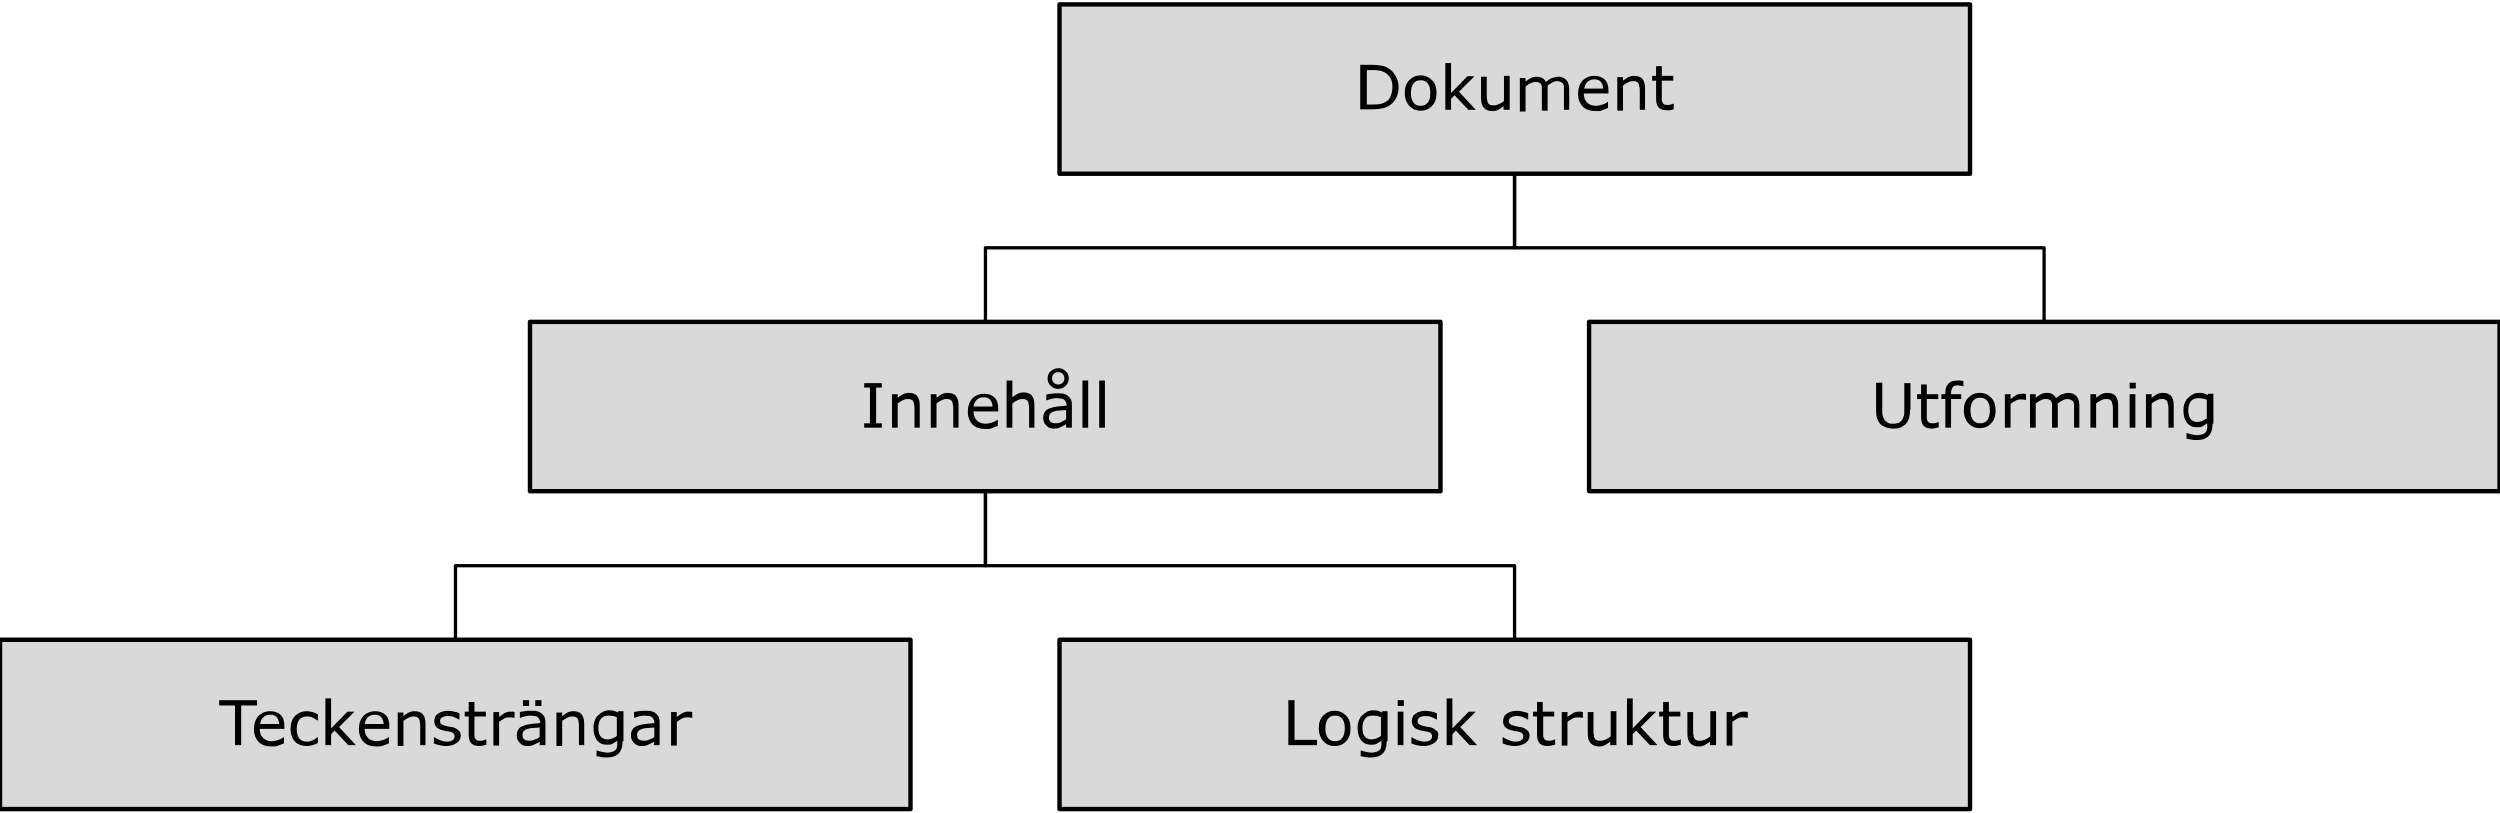 <?xml version="1.0" encoding="utf-8"?>
<!-- Generator: Adobe Illustrator 26.5.1, SVG Export Plug-In . SVG Version: 6.00 Build 0)  -->
<svg version="1.1" id="Layer_1" xmlns="http://www.w3.org/2000/svg" xmlns:xlink="http://www.w3.org/1999/xlink" x="0px" y="0px"
	 viewBox="0 0 567 184.5" style="enable-background:new 0 0 567 184.5;" xml:space="preserve">
<style type="text/css">
	.st0{fill-rule:evenodd;clip-rule:evenodd;fill:#FFFFFF;}
	.st1{fill:none;stroke:#000000;stroke-width:0.75;stroke-linejoin:round;stroke-miterlimit:10;}
	.st2{fill-rule:evenodd;clip-rule:evenodd;fill:#D9D9D9;}
	.st3{fill:none;stroke:#000000;stroke-linejoin:round;stroke-miterlimit:10;}
</style>
<g>
</g>
<rect class="st0" width="567" height="184.5"/>
<polyline class="st1" points="343.5,39.4 343.5,56.2 463.6,56.2 463.6,73 "/>
<polyline class="st1" points="223.5,111.5 223.5,128.3 343.5,128.3 343.5,145.1 "/>
<polyline class="st1" points="223.5,111.5 223.5,128.3 103.3,128.3 103.3,145.1 "/>
<polyline class="st1" points="343.5,39.4 343.5,56.2 223.5,56.2 223.5,73 "/>
<rect x="240.3" y="1" class="st2" width="206.5" height="38.4"/>
<rect x="240.3" y="1" class="st3" width="206.5" height="38.4"/>
<g>
	<path d="M317.2,19.8c0,0.9-0.2,1.8-0.6,2.5c-0.4,0.8-0.9,1.3-1.6,1.7c-0.5,0.3-1,0.5-1.6,0.6c-0.6,0.1-1.3,0.2-2.3,0.2h-2.6V14.7
		h2.5c1,0,1.8,0.1,2.4,0.2c0.6,0.1,1.1,0.3,1.5,0.6c0.7,0.4,1.2,1,1.6,1.7C317,18,317.2,18.8,317.2,19.8z M315.8,19.8
		c0-0.8-0.1-1.5-0.4-2c-0.3-0.5-0.7-1-1.2-1.3c-0.4-0.2-0.8-0.4-1.3-0.5c-0.5-0.1-1-0.1-1.6-0.1h-1.3v7.8h1.3c0.7,0,1.2,0,1.7-0.1
		s0.9-0.3,1.3-0.5c0.5-0.3,0.9-0.7,1.1-1.3C315.6,21.3,315.8,20.6,315.8,19.8z"/>
	<path d="M325.8,21.1c0,1.2-0.3,2.2-1,2.9c-0.6,0.7-1.5,1.1-2.6,1.1c-1.1,0-1.9-0.4-2.6-1.1c-0.6-0.7-1-1.7-1-2.9
		c0-1.2,0.3-2.2,1-2.9s1.5-1.1,2.6-1.1c1.1,0,1.9,0.4,2.6,1.1S325.8,19.8,325.8,21.1z M324.4,21.1c0-1-0.2-1.7-0.6-2.2
		c-0.4-0.5-0.9-0.7-1.6-0.7c-0.7,0-1.2,0.2-1.6,0.7c-0.4,0.5-0.6,1.2-0.6,2.2c0,1,0.2,1.7,0.6,2.2s0.9,0.7,1.6,0.7
		c0.7,0,1.2-0.2,1.6-0.7C324.2,22.8,324.4,22.1,324.4,21.1z"/>
</g>
<g>
	<path d="M334.7,24.9H333l-3.1-3.3l-0.8,0.8v2.5h-1.3V14.3h1.3v6.8l3.7-3.8h1.6l-3.5,3.5L334.7,24.9z"/>
</g>
<g>
	<path d="M342.3,24.9h-1.3v-0.8c-0.4,0.3-0.8,0.6-1.2,0.8c-0.4,0.2-0.8,0.3-1.3,0.3c-0.8,0-1.4-0.2-1.9-0.7s-0.7-1.2-0.7-2.2v-4.9
		h1.3v4.3c0,0.4,0,0.7,0.1,1c0,0.3,0.1,0.5,0.2,0.7c0.1,0.2,0.3,0.3,0.5,0.4c0.2,0.1,0.5,0.1,0.9,0.1c0.3,0,0.7-0.1,1.1-0.3
		s0.8-0.4,1.1-0.7v-5.7h1.3V24.9z"/>
	<path d="M356,24.9h-1.3v-4.3c0-0.3,0-0.6,0-0.9c0-0.3-0.1-0.5-0.2-0.7c-0.1-0.2-0.3-0.3-0.5-0.4c-0.2-0.1-0.5-0.2-0.8-0.2
		c-0.4,0-0.7,0.1-1.1,0.3c-0.4,0.2-0.7,0.4-1.1,0.7c0,0.1,0,0.2,0,0.4c0,0.1,0,0.3,0,0.4v4.9h-1.3v-4.3c0-0.3,0-0.7,0-1
		c0-0.3-0.1-0.5-0.2-0.7c-0.1-0.2-0.3-0.3-0.5-0.4s-0.5-0.1-0.8-0.1c-0.4,0-0.7,0.1-1.1,0.3s-0.7,0.4-1.1,0.7v5.7h-1.3v-7.6h1.3v0.8
		c0.4-0.3,0.8-0.6,1.2-0.8s0.8-0.3,1.3-0.3c0.5,0,1,0.1,1.3,0.3c0.4,0.2,0.6,0.5,0.8,0.9c0.5-0.4,1-0.8,1.4-0.9s0.9-0.3,1.4-0.3
		c0.8,0,1.5,0.3,1.9,0.8s0.6,1.2,0.6,2.1V24.9z"/>
	<path d="M364.8,21.2h-5.6c0,0.5,0.1,0.9,0.2,1.2c0.1,0.3,0.3,0.6,0.6,0.9c0.2,0.2,0.5,0.4,0.8,0.5c0.3,0.1,0.7,0.2,1.1,0.2
		c0.5,0,1-0.1,1.6-0.3s0.9-0.4,1.1-0.6h0.1v1.4c-0.4,0.2-0.9,0.3-1.3,0.5s-0.9,0.2-1.4,0.2c-1.3,0-2.3-0.3-3-1
		c-0.7-0.7-1.1-1.7-1.1-2.9c0-1.2,0.3-2.2,1-3c0.7-0.7,1.6-1.1,2.7-1.1c1,0,1.8,0.3,2.4,0.9c0.6,0.6,0.8,1.5,0.8,2.6V21.2z
		 M363.6,20.2c0-0.7-0.2-1.2-0.5-1.6c-0.3-0.4-0.8-0.6-1.5-0.6c-0.7,0-1.2,0.2-1.6,0.6c-0.4,0.4-0.6,0.9-0.7,1.5H363.6z"/>
	<path d="M373.2,24.9h-1.3v-4.3c0-0.4,0-0.7-0.1-1s-0.1-0.5-0.2-0.7c-0.1-0.2-0.3-0.3-0.5-0.4s-0.5-0.1-0.8-0.1
		c-0.4,0-0.7,0.1-1.1,0.3c-0.4,0.2-0.7,0.4-1.1,0.7v5.7h-1.3v-7.6h1.3v0.8c0.4-0.3,0.8-0.6,1.2-0.8s0.9-0.3,1.3-0.3
		c0.8,0,1.5,0.2,1.9,0.7c0.4,0.5,0.6,1.2,0.6,2.1V24.9z"/>
	<path d="M379.6,24.8c-0.2,0.1-0.5,0.1-0.8,0.2S378.3,25,378,25c-0.8,0-1.4-0.2-1.8-0.6c-0.4-0.4-0.6-1.1-0.6-2v-4.1h-0.9v-1.1h0.9
		v-2.2h1.3v2.2h2.6v1.1h-2.6v3.5c0,0.4,0,0.7,0,0.9c0,0.2,0.1,0.4,0.2,0.6c0.1,0.2,0.2,0.3,0.4,0.4c0.2,0.1,0.4,0.1,0.8,0.1
		c0.2,0,0.4,0,0.7-0.1s0.4-0.1,0.5-0.2h0.1V24.8z"/>
</g>
<rect x="120.2" y="73" class="st2" width="206.5" height="38.4"/>
<rect x="120.2" y="73" class="st3" width="206.5" height="38.4"/>
<g>
	<path d="M200,97h-4v-1h1.3v-8.1H196v-1h4v1h-1.3v8.1h1.3V97z"/>
	<path d="M208.7,97h-1.3v-4.3c0-0.4,0-0.7-0.1-1c0-0.3-0.1-0.5-0.2-0.7c-0.1-0.2-0.3-0.3-0.5-0.4c-0.2-0.1-0.5-0.1-0.8-0.1
		c-0.4,0-0.7,0.1-1.1,0.3s-0.7,0.4-1.1,0.7V97h-1.3v-7.6h1.3v0.8c0.4-0.3,0.8-0.6,1.2-0.8s0.9-0.3,1.3-0.3c0.8,0,1.5,0.2,1.9,0.7
		c0.4,0.5,0.6,1.2,0.6,2.1V97z"/>
	<path d="M217.5,97h-1.3v-4.3c0-0.4,0-0.7-0.1-1c0-0.3-0.1-0.5-0.2-0.7c-0.1-0.2-0.3-0.3-0.5-0.4c-0.2-0.1-0.5-0.1-0.8-0.1
		c-0.4,0-0.7,0.1-1.1,0.3s-0.7,0.4-1.1,0.7V97h-1.3v-7.6h1.3v0.8c0.4-0.3,0.8-0.6,1.2-0.8s0.9-0.3,1.3-0.3c0.8,0,1.5,0.2,1.9,0.7
		c0.4,0.5,0.6,1.2,0.6,2.1V97z"/>
	<path d="M226.4,93.3h-5.6c0,0.5,0.1,0.9,0.2,1.2s0.3,0.6,0.6,0.9c0.2,0.2,0.5,0.4,0.8,0.5c0.3,0.1,0.7,0.2,1.1,0.2
		c0.5,0,1-0.1,1.6-0.3c0.5-0.2,0.9-0.4,1.1-0.6h0.1v1.4c-0.4,0.2-0.9,0.3-1.3,0.5s-0.9,0.2-1.4,0.2c-1.3,0-2.3-0.3-3-1
		c-0.7-0.7-1.1-1.7-1.1-2.9c0-1.2,0.3-2.2,1-3c0.7-0.7,1.6-1.1,2.7-1.1c1,0,1.8,0.3,2.4,0.9c0.6,0.6,0.8,1.5,0.8,2.6V93.3z
		 M225.1,92.3c0-0.7-0.2-1.2-0.5-1.6s-0.8-0.6-1.5-0.6c-0.7,0-1.2,0.2-1.6,0.6c-0.4,0.4-0.6,0.9-0.7,1.5H225.1z"/>
	<path d="M234.7,97h-1.3v-4.3c0-0.4,0-0.7-0.1-1c0-0.3-0.1-0.5-0.2-0.7c-0.1-0.2-0.3-0.3-0.5-0.4c-0.2-0.1-0.5-0.1-0.8-0.1
		c-0.4,0-0.7,0.1-1.1,0.3s-0.7,0.4-1.1,0.7V97h-1.3V86.3h1.3v3.8c0.4-0.3,0.8-0.6,1.2-0.8s0.9-0.3,1.3-0.3c0.8,0,1.5,0.2,1.9,0.7
		c0.4,0.5,0.6,1.2,0.6,2.1V97z"/>
	<path d="M243.1,97h-1.3v-0.8c-0.1,0.1-0.3,0.2-0.5,0.3c-0.2,0.1-0.4,0.2-0.6,0.3c-0.2,0.1-0.5,0.2-0.7,0.3c-0.3,0.1-0.6,0.1-1,0.1
		c-0.7,0-1.3-0.2-1.7-0.7c-0.5-0.5-0.7-1-0.7-1.7c0-0.6,0.1-1,0.4-1.4c0.2-0.4,0.6-0.6,1.1-0.8c0.5-0.2,1-0.3,1.7-0.4
		s1.3-0.1,2.1-0.2v-0.2c0-0.3-0.1-0.5-0.2-0.7c-0.1-0.2-0.2-0.3-0.4-0.5c-0.2-0.1-0.4-0.2-0.7-0.2c-0.3,0-0.5-0.1-0.8-0.1
		c-0.3,0-0.7,0-1.1,0.1s-0.8,0.2-1.3,0.4h-0.1v-1.3c0.2-0.1,0.6-0.1,1.1-0.2c0.5-0.1,0.9-0.1,1.4-0.1c0.5,0,1,0,1.4,0.1
		c0.4,0.1,0.7,0.2,1,0.5c0.3,0.2,0.5,0.5,0.7,0.8c0.1,0.3,0.2,0.7,0.2,1.2V97z M242.4,85.8c0,0.7-0.2,1.2-0.7,1.7
		c-0.5,0.5-1,0.7-1.7,0.7c-0.7,0-1.2-0.2-1.7-0.7s-0.7-1-0.7-1.7c0-0.7,0.2-1.2,0.7-1.6c0.5-0.4,1-0.7,1.7-0.7
		c0.7,0,1.2,0.2,1.7,0.7C242.2,84.6,242.4,85.2,242.4,85.8z M241.8,95.1V93c-0.4,0-0.9,0.1-1.4,0.1c-0.5,0-1,0.1-1.3,0.2
		c-0.4,0.1-0.7,0.3-0.9,0.5c-0.2,0.2-0.3,0.5-0.3,0.9c0,0.4,0.1,0.8,0.4,1c0.3,0.2,0.7,0.3,1.2,0.3c0.5,0,0.9-0.1,1.2-0.3
		C241.1,95.5,241.5,95.3,241.8,95.1z M241.4,85.8c0-0.4-0.1-0.7-0.4-1c-0.3-0.3-0.6-0.4-1-0.4s-0.7,0.1-1,0.4s-0.4,0.6-0.4,1
		c0,0.4,0.1,0.7,0.4,1s0.6,0.4,1,0.4c0.4,0,0.7-0.1,1-0.4S241.4,86.2,241.4,85.8z"/>
	<path d="M246.8,97h-1.3V86.3h1.3V97z"/>
	<path d="M250.6,97h-1.3V86.3h1.3V97z"/>
</g>
<rect y="145.1" class="st2" width="206.5" height="38.4"/>
<rect y="145.1" class="st3" width="206.5" height="38.4"/>
<g>
	<path d="M58.3,160h-3.6v9h-1.4v-9h-3.6v-1.2h8.6V160z"/>
	<path d="M64.5,165.3h-5.6c0,0.5,0.1,0.9,0.2,1.2s0.3,0.6,0.6,0.9c0.2,0.2,0.5,0.4,0.8,0.5c0.3,0.1,0.7,0.2,1.1,0.2
		c0.5,0,1-0.1,1.6-0.3c0.5-0.2,0.9-0.4,1.1-0.6h0.1v1.4c-0.4,0.2-0.9,0.3-1.3,0.5s-0.9,0.2-1.4,0.2c-1.3,0-2.3-0.3-3-1
		c-0.7-0.7-1.1-1.7-1.1-2.9c0-1.2,0.3-2.2,1-3c0.7-0.7,1.6-1.1,2.7-1.1c1,0,1.8,0.3,2.4,0.9c0.6,0.6,0.8,1.5,0.8,2.6V165.3z
		 M63.3,164.3c0-0.7-0.2-1.2-0.5-1.6s-0.8-0.6-1.5-0.6c-0.7,0-1.2,0.2-1.6,0.6c-0.4,0.4-0.6,0.9-0.7,1.5H63.3z"/>
	<path d="M72.1,168.5c-0.4,0.2-0.8,0.4-1.2,0.5c-0.4,0.1-0.8,0.2-1.2,0.2c-0.6,0-1.1-0.1-1.5-0.2c-0.5-0.2-0.9-0.4-1.2-0.7
		c-0.3-0.3-0.6-0.7-0.8-1.2s-0.3-1.1-0.3-1.8c0-1.2,0.3-2.2,1-2.9c0.7-0.7,1.6-1.1,2.7-1.1c0.4,0,0.9,0.1,1.3,0.2
		c0.4,0.1,0.8,0.3,1.2,0.5v1.4H72c-0.4-0.3-0.8-0.5-1.2-0.7c-0.4-0.2-0.8-0.2-1.2-0.2c-0.7,0-1.3,0.2-1.7,0.7
		c-0.4,0.5-0.6,1.2-0.6,2.2c0,0.9,0.2,1.6,0.6,2.1c0.4,0.5,1,0.7,1.7,0.7c0.3,0,0.5,0,0.8-0.1s0.5-0.2,0.7-0.3
		c0.2-0.1,0.4-0.2,0.5-0.3c0.2-0.1,0.3-0.2,0.4-0.3h0.1V168.5z"/>
	<path d="M80.7,169H79l-3.1-3.3l-0.8,0.8v2.5h-1.3v-10.6h1.3v6.8l3.7-3.8h1.6l-3.5,3.5L80.7,169z"/>
	<path d="M88.3,165.3h-5.6c0,0.5,0.1,0.9,0.2,1.2s0.3,0.6,0.6,0.9c0.2,0.2,0.5,0.4,0.8,0.5c0.3,0.1,0.7,0.2,1.1,0.2
		c0.5,0,1-0.1,1.6-0.3c0.5-0.2,0.9-0.4,1.1-0.6h0.1v1.4c-0.4,0.2-0.9,0.3-1.3,0.5s-0.9,0.2-1.4,0.2c-1.3,0-2.3-0.3-3-1
		c-0.7-0.7-1.1-1.7-1.1-2.9c0-1.2,0.3-2.2,1-3c0.7-0.7,1.6-1.1,2.7-1.1c1,0,1.8,0.3,2.4,0.9c0.6,0.6,0.8,1.5,0.8,2.6V165.3z
		 M87,164.3c0-0.7-0.2-1.2-0.5-1.6s-0.8-0.6-1.5-0.6c-0.7,0-1.2,0.2-1.6,0.6c-0.4,0.4-0.6,0.9-0.7,1.5H87z"/>
	<path d="M96.6,169h-1.3v-4.3c0-0.4,0-0.7-0.1-1c0-0.3-0.1-0.5-0.2-0.7c-0.1-0.2-0.3-0.3-0.5-0.4c-0.2-0.1-0.5-0.1-0.8-0.1
		c-0.4,0-0.7,0.1-1.1,0.3s-0.7,0.4-1.1,0.7v5.7h-1.3v-7.6h1.3v0.8c0.4-0.3,0.8-0.6,1.2-0.8s0.9-0.3,1.3-0.3c0.8,0,1.5,0.2,1.9,0.7
		c0.4,0.5,0.6,1.2,0.6,2.1V169z"/>
	<path d="M104.5,166.8c0,0.7-0.3,1.3-0.9,1.7c-0.6,0.4-1.4,0.7-2.4,0.7c-0.6,0-1.1-0.1-1.6-0.2c-0.5-0.1-0.9-0.3-1.2-0.4v-1.4h0.1
		c0.4,0.3,0.9,0.5,1.4,0.7c0.5,0.2,1,0.3,1.4,0.3c0.6,0,1-0.1,1.3-0.3c0.3-0.2,0.5-0.5,0.5-0.9c0-0.3-0.1-0.5-0.3-0.7
		s-0.5-0.3-1-0.4c-0.2,0-0.4-0.1-0.7-0.1c-0.3-0.1-0.6-0.1-0.8-0.2c-0.7-0.2-1.1-0.4-1.4-0.8c-0.3-0.3-0.4-0.8-0.4-1.3
		c0-0.3,0.1-0.6,0.2-0.9c0.1-0.3,0.3-0.5,0.6-0.7c0.3-0.2,0.6-0.4,1-0.5c0.4-0.1,0.8-0.2,1.3-0.2c0.5,0,0.9,0.1,1.4,0.2
		c0.5,0.1,0.9,0.2,1.2,0.4v1.4h-0.1c-0.3-0.2-0.7-0.4-1.2-0.6s-0.9-0.2-1.4-0.2c-0.5,0-0.9,0.1-1.2,0.3c-0.3,0.2-0.5,0.4-0.5,0.8
		c0,0.3,0.1,0.6,0.3,0.7c0.2,0.2,0.5,0.3,0.9,0.4c0.2,0.1,0.5,0.1,0.8,0.2s0.5,0.1,0.7,0.1c0.6,0.1,1.1,0.4,1.4,0.7
		C104.3,165.8,104.5,166.3,104.5,166.8z"/>
	<path d="M110.3,168.9c-0.2,0.1-0.5,0.1-0.8,0.2c-0.3,0-0.5,0.1-0.8,0.1c-0.8,0-1.4-0.2-1.8-0.6c-0.4-0.4-0.6-1.1-0.6-2v-4.1h-0.9
		v-1.1h0.9v-2.2h1.3v2.2h2.6v1.1h-2.6v3.5c0,0.4,0,0.7,0,0.9c0,0.2,0.1,0.4,0.2,0.6c0.1,0.2,0.2,0.3,0.4,0.4
		c0.2,0.1,0.4,0.1,0.8,0.1c0.2,0,0.4,0,0.7-0.1s0.4-0.1,0.5-0.2h0.1V168.9z"/>
	<path d="M116.6,162.8L116.6,162.8c-0.3,0-0.4-0.1-0.6-0.1c-0.2,0-0.4,0-0.6,0c-0.4,0-0.8,0.1-1.1,0.3s-0.7,0.4-1.1,0.7v5.4h-1.3
		v-7.6h1.3v1.1c0.5-0.4,1-0.7,1.3-0.9c0.4-0.2,0.8-0.3,1.2-0.3c0.2,0,0.4,0,0.5,0c0.1,0,0.2,0,0.5,0.1V162.8z"/>
	<path d="M123.7,169h-1.3v-0.8c-0.1,0.1-0.3,0.2-0.5,0.3c-0.2,0.1-0.4,0.2-0.6,0.3c-0.2,0.1-0.5,0.2-0.7,0.3c-0.3,0.1-0.6,0.1-1,0.1
		c-0.7,0-1.3-0.2-1.7-0.7c-0.5-0.5-0.7-1-0.7-1.7c0-0.6,0.1-1,0.4-1.4c0.2-0.4,0.6-0.6,1.1-0.8c0.5-0.2,1-0.3,1.7-0.4
		s1.3-0.1,2.1-0.2v-0.2c0-0.3-0.1-0.5-0.2-0.7c-0.1-0.2-0.2-0.3-0.4-0.5c-0.2-0.1-0.4-0.2-0.7-0.2c-0.3,0-0.5-0.1-0.8-0.1
		c-0.3,0-0.7,0-1.1,0.1s-0.8,0.2-1.3,0.4h-0.1v-1.3c0.2-0.1,0.6-0.1,1.1-0.2c0.5-0.1,0.9-0.1,1.4-0.1c0.5,0,1,0,1.4,0.1
		c0.4,0.1,0.7,0.2,1,0.5c0.3,0.2,0.5,0.5,0.7,0.8c0.1,0.3,0.2,0.7,0.2,1.2V169z M122.4,167.1V165c-0.4,0-0.9,0.1-1.4,0.1
		c-0.5,0-1,0.1-1.3,0.2c-0.4,0.1-0.7,0.3-0.9,0.5c-0.2,0.2-0.3,0.5-0.3,0.9c0,0.4,0.1,0.8,0.4,1c0.3,0.2,0.7,0.3,1.2,0.3
		c0.5,0,0.9-0.1,1.2-0.3C121.8,167.6,122.1,167.4,122.4,167.1z M120,160.1h-1.4v-1.3h1.4V160.1z M122.8,160.1h-1.4v-1.3h1.4V160.1z"
		/>
	<path d="M132.6,169h-1.3v-4.3c0-0.4,0-0.7-0.1-1c0-0.3-0.1-0.5-0.2-0.7c-0.1-0.2-0.3-0.3-0.5-0.4c-0.2-0.1-0.5-0.1-0.8-0.1
		c-0.4,0-0.7,0.1-1.1,0.3s-0.7,0.4-1.1,0.7v5.7h-1.3v-7.6h1.3v0.8c0.4-0.3,0.8-0.6,1.2-0.8s0.9-0.3,1.3-0.3c0.8,0,1.5,0.2,1.9,0.7
		c0.4,0.5,0.6,1.2,0.6,2.1V169z"/>
	<path d="M141.2,168.1c0,1.3-0.3,2.2-0.9,2.8c-0.6,0.6-1.5,0.9-2.7,0.9c-0.4,0-0.8,0-1.2-0.1c-0.4-0.1-0.8-0.1-1.1-0.2v-1.3h0.1
		c0.2,0.1,0.5,0.2,1,0.3s0.9,0.2,1.4,0.2c0.4,0,0.8-0.1,1.1-0.2c0.3-0.1,0.5-0.2,0.7-0.4c0.2-0.2,0.3-0.4,0.3-0.6
		c0.1-0.3,0.1-0.5,0.1-0.8V168c-0.4,0.3-0.8,0.5-1.1,0.7s-0.8,0.2-1.3,0.2c-0.9,0-1.6-0.3-2.2-1c-0.5-0.7-0.8-1.6-0.8-2.8
		c0-0.7,0.1-1.2,0.3-1.7c0.2-0.5,0.4-0.9,0.8-1.2c0.3-0.3,0.7-0.6,1.1-0.8c0.4-0.2,0.8-0.3,1.3-0.3c0.4,0,0.8,0,1.1,0.1
		c0.3,0.1,0.6,0.2,0.9,0.4l0.1-0.3h1.2V168.1z M139.9,166.9v-4.2c-0.3-0.2-0.7-0.3-1-0.3c-0.3-0.1-0.6-0.1-0.9-0.1
		c-0.7,0-1.3,0.2-1.7,0.7c-0.4,0.5-0.6,1.2-0.6,2.1c0,0.9,0.2,1.5,0.5,1.9s0.8,0.7,1.5,0.7c0.4,0,0.7-0.1,1.1-0.2
		C139.3,167.3,139.6,167.2,139.9,166.9z"/>
	<path d="M149.6,169h-1.3v-0.8c-0.1,0.1-0.3,0.2-0.5,0.3c-0.2,0.1-0.4,0.2-0.6,0.3c-0.2,0.1-0.5,0.2-0.7,0.3c-0.3,0.1-0.6,0.1-1,0.1
		c-0.7,0-1.3-0.2-1.7-0.7c-0.5-0.5-0.7-1-0.7-1.7c0-0.6,0.1-1,0.4-1.4c0.2-0.4,0.6-0.6,1.1-0.8c0.5-0.2,1-0.3,1.7-0.4
		s1.3-0.1,2.1-0.2v-0.2c0-0.3-0.1-0.5-0.2-0.7c-0.1-0.2-0.2-0.3-0.4-0.5c-0.2-0.1-0.4-0.2-0.7-0.2c-0.3,0-0.5-0.1-0.8-0.1
		c-0.3,0-0.7,0-1.1,0.1s-0.8,0.2-1.3,0.4h-0.1v-1.3c0.2-0.1,0.6-0.1,1.1-0.2c0.5-0.1,0.9-0.1,1.4-0.1c0.5,0,1,0,1.4,0.1
		c0.4,0.1,0.7,0.2,1,0.5c0.3,0.2,0.5,0.5,0.7,0.8c0.1,0.3,0.2,0.7,0.2,1.2V169z M148.4,167.1V165c-0.4,0-0.9,0.1-1.4,0.1
		c-0.5,0-1,0.1-1.3,0.2c-0.4,0.1-0.7,0.3-0.9,0.5c-0.2,0.2-0.3,0.5-0.3,0.9c0,0.4,0.1,0.8,0.4,1c0.3,0.2,0.7,0.3,1.2,0.3
		c0.5,0,0.9-0.1,1.2-0.3C147.7,167.6,148.1,167.4,148.4,167.1z"/>
	<path d="M156.9,162.8L156.9,162.8c-0.3,0-0.4-0.1-0.6-0.1c-0.2,0-0.4,0-0.6,0c-0.4,0-0.8,0.1-1.1,0.3s-0.7,0.4-1.1,0.7v5.4h-1.3
		v-7.6h1.3v1.1c0.5-0.4,1-0.7,1.3-0.9c0.4-0.2,0.8-0.3,1.2-0.3c0.2,0,0.4,0,0.5,0c0.1,0,0.2,0,0.5,0.1V162.8z"/>
</g>
<rect x="240.3" y="145.1" class="st2" width="206.5" height="38.4"/>
<rect x="240.3" y="145.1" class="st3" width="206.5" height="38.4"/>
<g>
	<path d="M298.6,169h-6.4v-10.2h1.4v9h5.1V169z"/>
	<path d="M306.3,165.2c0,1.2-0.3,2.2-1,2.9c-0.6,0.7-1.5,1.1-2.6,1.1c-1.1,0-1.9-0.4-2.6-1.1c-0.6-0.7-1-1.7-1-2.9
		c0-1.2,0.3-2.2,1-2.9s1.5-1.1,2.6-1.1c1.1,0,1.9,0.4,2.6,1.1S306.3,164,306.3,165.2z M305,165.2c0-1-0.2-1.7-0.6-2.2
		c-0.4-0.5-0.9-0.7-1.6-0.7c-0.7,0-1.2,0.2-1.6,0.7c-0.4,0.5-0.6,1.2-0.6,2.2c0,1,0.2,1.7,0.6,2.2s0.9,0.7,1.6,0.7
		c0.7,0,1.2-0.2,1.6-0.7C304.8,166.9,305,166.2,305,165.2z"/>
	<path d="M314.5,168.1c0,1.3-0.3,2.2-0.9,2.8c-0.6,0.6-1.5,0.9-2.7,0.9c-0.4,0-0.8,0-1.2-0.1c-0.4-0.1-0.8-0.1-1.1-0.2v-1.3h0.1
		c0.2,0.1,0.5,0.2,1,0.3s0.9,0.2,1.4,0.2c0.4,0,0.8-0.1,1.1-0.2c0.3-0.1,0.5-0.2,0.7-0.4c0.2-0.2,0.3-0.4,0.3-0.6
		c0.1-0.3,0.1-0.5,0.1-0.8V168c-0.4,0.3-0.8,0.5-1.1,0.7s-0.8,0.2-1.3,0.2c-0.9,0-1.6-0.3-2.2-1c-0.5-0.7-0.8-1.6-0.8-2.8
		c0-0.7,0.1-1.2,0.3-1.7c0.2-0.5,0.4-0.9,0.8-1.2c0.3-0.3,0.7-0.6,1.1-0.8c0.4-0.2,0.8-0.3,1.3-0.3c0.4,0,0.8,0,1.1,0.1
		c0.3,0.1,0.6,0.2,0.9,0.4l0.1-0.3h1.2V168.1z M313.2,166.9v-4.2c-0.3-0.2-0.7-0.3-1-0.3c-0.3-0.1-0.6-0.1-0.9-0.1
		c-0.7,0-1.3,0.2-1.7,0.7c-0.4,0.5-0.6,1.2-0.6,2.1c0,0.9,0.2,1.5,0.5,1.9c0.3,0.4,0.8,0.7,1.5,0.7c0.4,0,0.7-0.1,1.1-0.2
		C312.5,167.3,312.9,167.2,313.2,166.9z"/>
	<path d="M318.4,160.1h-1.4v-1.3h1.4V160.1z M318.3,169H317v-7.6h1.3V169z"/>
	<path d="M326.2,166.8c0,0.7-0.3,1.3-0.9,1.7c-0.6,0.4-1.4,0.7-2.4,0.7c-0.6,0-1.1-0.1-1.6-0.2c-0.5-0.1-0.9-0.3-1.2-0.4v-1.4h0.1
		c0.4,0.3,0.9,0.5,1.4,0.7c0.5,0.2,1,0.3,1.4,0.3c0.6,0,1-0.1,1.3-0.3c0.3-0.2,0.5-0.5,0.5-0.9c0-0.3-0.1-0.5-0.3-0.7
		c-0.2-0.2-0.5-0.3-1-0.4c-0.2,0-0.4-0.1-0.7-0.1c-0.3-0.1-0.6-0.1-0.8-0.2c-0.7-0.2-1.1-0.4-1.4-0.8c-0.3-0.3-0.4-0.8-0.4-1.3
		c0-0.3,0.1-0.6,0.2-0.9c0.1-0.3,0.3-0.5,0.6-0.7c0.3-0.2,0.6-0.4,1-0.5c0.4-0.1,0.8-0.2,1.3-0.2c0.5,0,0.9,0.1,1.4,0.2
		c0.5,0.1,0.9,0.2,1.2,0.4v1.4h-0.1c-0.3-0.2-0.7-0.4-1.2-0.6s-0.9-0.2-1.4-0.2c-0.5,0-0.9,0.1-1.2,0.3s-0.5,0.4-0.5,0.8
		c0,0.3,0.1,0.6,0.3,0.7c0.2,0.2,0.5,0.3,0.9,0.4c0.2,0.1,0.5,0.1,0.8,0.2c0.3,0.1,0.5,0.1,0.7,0.1c0.6,0.1,1.1,0.4,1.4,0.7
		C326.1,165.8,326.2,166.3,326.2,166.8z"/>
	<path d="M335,169h-1.7l-3.1-3.3l-0.8,0.8v2.5h-1.3v-10.6h1.3v6.8l3.7-3.8h1.6l-3.5,3.5L335,169z"/>
	<path d="M346.9,166.8c0,0.7-0.3,1.3-0.9,1.7c-0.6,0.4-1.4,0.7-2.4,0.7c-0.6,0-1.1-0.1-1.6-0.2c-0.5-0.1-0.9-0.3-1.2-0.4v-1.4h0.1
		c0.4,0.3,0.9,0.5,1.4,0.7c0.5,0.2,1,0.3,1.4,0.3c0.6,0,1-0.1,1.3-0.3c0.3-0.2,0.5-0.5,0.5-0.9c0-0.3-0.1-0.5-0.3-0.7
		c-0.2-0.2-0.5-0.3-1-0.4c-0.2,0-0.4-0.1-0.7-0.1c-0.3-0.1-0.6-0.1-0.8-0.2c-0.7-0.2-1.1-0.4-1.4-0.8c-0.3-0.3-0.4-0.8-0.4-1.3
		c0-0.3,0.1-0.6,0.2-0.9c0.1-0.3,0.3-0.5,0.6-0.7c0.3-0.2,0.6-0.4,1-0.5c0.4-0.1,0.8-0.2,1.3-0.2c0.5,0,0.9,0.1,1.4,0.2
		c0.5,0.1,0.9,0.2,1.2,0.4v1.4h-0.1c-0.3-0.2-0.7-0.4-1.2-0.6s-0.9-0.2-1.4-0.2c-0.5,0-0.9,0.1-1.2,0.3s-0.5,0.4-0.5,0.8
		c0,0.3,0.1,0.6,0.3,0.7c0.2,0.2,0.5,0.3,0.9,0.4c0.2,0.1,0.5,0.1,0.8,0.2c0.3,0.1,0.5,0.1,0.7,0.1c0.6,0.1,1.1,0.4,1.4,0.7
		C346.7,165.8,346.9,166.3,346.9,166.8z"/>
	<path d="M352.6,168.9c-0.2,0.1-0.5,0.1-0.8,0.2s-0.5,0.1-0.8,0.1c-0.8,0-1.4-0.2-1.8-0.6c-0.4-0.4-0.6-1.1-0.6-2v-4.1h-0.9v-1.1
		h0.9v-2.2h1.3v2.2h2.6v1.1H350v3.5c0,0.4,0,0.7,0,0.9c0,0.2,0.1,0.4,0.2,0.6c0.1,0.2,0.2,0.3,0.4,0.4c0.2,0.1,0.4,0.1,0.8,0.1
		c0.2,0,0.4,0,0.7-0.1s0.4-0.1,0.5-0.2h0.1V168.9z"/>
	<path d="M358.9,162.8L358.9,162.8c-0.3,0-0.4-0.1-0.6-0.1c-0.2,0-0.4,0-0.6,0c-0.4,0-0.8,0.1-1.1,0.3c-0.4,0.2-0.7,0.4-1.1,0.7v5.4
		h-1.3v-7.6h1.3v1.1c0.5-0.4,1-0.7,1.3-0.9c0.4-0.2,0.8-0.3,1.2-0.3c0.2,0,0.4,0,0.5,0c0.1,0,0.2,0,0.5,0.1V162.8z"/>
	<path d="M366.5,169h-1.3v-0.8c-0.4,0.3-0.8,0.6-1.2,0.8c-0.4,0.2-0.8,0.3-1.3,0.3c-0.8,0-1.4-0.2-1.9-0.7s-0.7-1.2-0.7-2.2v-4.9
		h1.3v4.3c0,0.4,0,0.7,0.1,1c0,0.3,0.1,0.5,0.2,0.7c0.1,0.2,0.3,0.3,0.5,0.4c0.2,0.1,0.5,0.1,0.9,0.1c0.3,0,0.7-0.1,1.1-0.3
		s0.8-0.4,1.1-0.7v-5.7h1.3V169z"/>
	<path d="M375.9,169h-1.7l-3.1-3.3l-0.8,0.8v2.5H369v-10.6h1.3v6.8l3.7-3.8h1.6l-3.5,3.5L375.9,169z"/>
	<path d="M381.2,168.9c-0.2,0.1-0.5,0.1-0.8,0.2s-0.5,0.1-0.8,0.1c-0.8,0-1.4-0.2-1.8-0.6c-0.4-0.4-0.6-1.1-0.6-2v-4.1h-0.9v-1.1
		h0.9v-2.2h1.3v2.2h2.6v1.1h-2.6v3.5c0,0.4,0,0.7,0,0.9c0,0.2,0.1,0.4,0.2,0.6c0.1,0.2,0.2,0.3,0.4,0.4c0.2,0.1,0.4,0.1,0.8,0.1
		c0.2,0,0.4,0,0.7-0.1s0.4-0.1,0.5-0.2h0.1V168.9z"/>
	<path d="M389.1,169h-1.3v-0.8c-0.4,0.3-0.8,0.6-1.2,0.8c-0.4,0.2-0.8,0.3-1.3,0.3c-0.8,0-1.4-0.2-1.9-0.7s-0.7-1.2-0.7-2.2v-4.9
		h1.3v4.3c0,0.4,0,0.7,0.1,1c0,0.3,0.1,0.5,0.2,0.7c0.1,0.2,0.3,0.3,0.5,0.4c0.2,0.1,0.5,0.1,0.9,0.1c0.3,0,0.7-0.1,1.1-0.3
		s0.8-0.4,1.1-0.7v-5.7h1.3V169z"/>
	<path d="M396.3,162.8L396.3,162.8c-0.3,0-0.4-0.1-0.6-0.1c-0.2,0-0.4,0-0.6,0c-0.4,0-0.8,0.1-1.1,0.3c-0.4,0.2-0.7,0.4-1.1,0.7v5.4
		h-1.3v-7.6h1.3v1.1c0.5-0.4,1-0.7,1.3-0.9c0.4-0.2,0.8-0.3,1.2-0.3c0.2,0,0.4,0,0.5,0c0.1,0,0.2,0,0.5,0.1V162.8z"/>
</g>
<rect x="360.4" y="73" class="st2" width="206.5" height="38.4"/>
<rect x="360.4" y="73" class="st3" width="206.5" height="38.4"/>
<g>
	<path d="M433.2,92.9c0,0.7-0.1,1.4-0.2,1.9c-0.2,0.5-0.4,1-0.8,1.4c-0.4,0.3-0.8,0.6-1.2,0.8s-1,0.2-1.6,0.2
		c-0.6,0-1.2-0.1-1.7-0.3s-0.9-0.4-1.2-0.7c-0.4-0.4-0.6-0.8-0.8-1.4c-0.2-0.5-0.2-1.2-0.2-1.9v-6.1h1.4v6.2c0,0.6,0,1,0.1,1.3
		c0.1,0.3,0.2,0.6,0.4,0.9c0.2,0.3,0.5,0.5,0.8,0.7c0.3,0.2,0.8,0.2,1.2,0.2c0.5,0,0.9-0.1,1.2-0.2c0.3-0.1,0.6-0.4,0.8-0.7
		c0.2-0.3,0.3-0.6,0.4-0.9c0.1-0.3,0.1-0.7,0.1-1.2v-6.2h1.4V92.9z"/>
	<path d="M439.7,96.9c-0.2,0.1-0.5,0.1-0.8,0.2s-0.5,0.1-0.8,0.1c-0.8,0-1.4-0.2-1.8-0.6c-0.4-0.4-0.6-1.1-0.6-2v-4.1h-0.9v-1.1h0.9
		v-2.2h1.3v2.2h2.6v1.1H437v3.5c0,0.4,0,0.7,0,0.9c0,0.2,0.1,0.4,0.2,0.6c0.1,0.2,0.2,0.3,0.4,0.4c0.2,0.1,0.4,0.1,0.8,0.1
		c0.2,0,0.4,0,0.7-0.1s0.4-0.1,0.5-0.2h0.1V96.9z"/>
	<path d="M445.3,87.6L445.3,87.6c-0.2,0-0.4-0.1-0.6-0.1s-0.4-0.1-0.6-0.1c-0.6,0-1,0.1-1.2,0.4s-0.4,0.7-0.4,1.3v0.3h2.3v1.1h-2.3
		V97h-1.3v-6.5h-0.9v-1.1h0.9v-0.3c0-0.9,0.2-1.6,0.7-2.1c0.5-0.5,1.1-0.7,2-0.7c0.3,0,0.5,0,0.8,0c0.2,0,0.4,0.1,0.6,0.1V87.6z"/>
	<path d="M452.6,93.1c0,1.2-0.3,2.2-1,2.9c-0.6,0.7-1.5,1.1-2.6,1.1c-1.1,0-1.9-0.4-2.6-1.1c-0.6-0.7-1-1.7-1-2.9
		c0-1.2,0.3-2.2,1-2.9s1.5-1.1,2.6-1.1c1.1,0,1.9,0.4,2.6,1.1S452.6,91.9,452.6,93.1z M451.3,93.1c0-1-0.2-1.7-0.6-2.2
		c-0.4-0.5-0.9-0.7-1.6-0.7c-0.7,0-1.2,0.2-1.6,0.7c-0.4,0.5-0.6,1.2-0.6,2.2c0,1,0.2,1.7,0.6,2.2s0.9,0.7,1.6,0.7
		c0.7,0,1.2-0.2,1.6-0.7C451.1,94.8,451.3,94.1,451.3,93.1z"/>
	<path d="M459.4,90.7L459.4,90.7c-0.3,0-0.4-0.1-0.6-0.1c-0.2,0-0.4,0-0.6,0c-0.4,0-0.8,0.1-1.1,0.3c-0.4,0.2-0.7,0.4-1.1,0.7V97
		h-1.3v-7.6h1.3v1.1c0.5-0.4,1-0.7,1.3-0.9c0.4-0.2,0.8-0.3,1.2-0.3c0.2,0,0.4,0,0.5,0c0.1,0,0.2,0,0.5,0.1V90.7z"/>
	<path d="M471.7,97h-1.3v-4.3c0-0.3,0-0.6,0-0.9c0-0.3-0.1-0.5-0.2-0.7c-0.1-0.2-0.3-0.3-0.5-0.4c-0.2-0.1-0.5-0.2-0.8-0.2
		c-0.4,0-0.7,0.1-1.1,0.3c-0.4,0.2-0.7,0.4-1.1,0.7c0,0.1,0,0.2,0,0.4c0,0.1,0,0.3,0,0.4V97h-1.3v-4.3c0-0.3,0-0.7,0-1
		c0-0.3-0.1-0.5-0.2-0.7c-0.1-0.2-0.3-0.3-0.5-0.4s-0.5-0.1-0.8-0.1c-0.4,0-0.7,0.1-1.1,0.3s-0.7,0.4-1.1,0.7V97h-1.3v-7.6h1.3v0.8
		c0.4-0.3,0.8-0.6,1.2-0.8s0.8-0.3,1.3-0.3c0.5,0,1,0.1,1.3,0.3c0.4,0.2,0.6,0.5,0.8,0.9c0.5-0.4,1-0.8,1.4-0.9s0.9-0.3,1.4-0.3
		c0.8,0,1.5,0.3,1.9,0.8s0.6,1.2,0.6,2.1V97z"/>
	<path d="M480.5,97h-1.3v-4.3c0-0.4,0-0.7-0.1-1s-0.1-0.5-0.2-0.7c-0.1-0.2-0.3-0.3-0.5-0.4s-0.5-0.1-0.8-0.1
		c-0.4,0-0.7,0.1-1.1,0.3c-0.4,0.2-0.7,0.4-1.1,0.7V97h-1.3v-7.6h1.3v0.8c0.4-0.3,0.8-0.6,1.2-0.8s0.9-0.3,1.3-0.3
		c0.8,0,1.5,0.2,1.9,0.7c0.4,0.5,0.6,1.2,0.6,2.1V97z"/>
	<path d="M484.4,88.1h-1.4v-1.3h1.4V88.1z M484.3,97H483v-7.6h1.3V97z"/>
	<path d="M493.1,97h-1.3v-4.3c0-0.4,0-0.7-0.1-1s-0.1-0.5-0.2-0.7c-0.1-0.2-0.3-0.3-0.5-0.4s-0.5-0.1-0.8-0.1
		c-0.4,0-0.7,0.1-1.1,0.3c-0.4,0.2-0.7,0.4-1.1,0.7V97h-1.3v-7.6h1.3v0.8c0.4-0.3,0.8-0.6,1.2-0.8s0.9-0.3,1.3-0.3
		c0.8,0,1.5,0.2,1.9,0.7c0.4,0.5,0.6,1.2,0.6,2.1V97z"/>
	<path d="M501.8,96.1c0,1.3-0.3,2.2-0.9,2.8c-0.6,0.6-1.5,0.9-2.7,0.9c-0.4,0-0.8,0-1.2-0.1c-0.4-0.1-0.8-0.1-1.1-0.2v-1.3h0.1
		c0.2,0.1,0.5,0.2,1,0.3s0.9,0.2,1.4,0.2c0.4,0,0.8-0.1,1.1-0.2c0.3-0.1,0.5-0.2,0.7-0.4c0.2-0.2,0.3-0.4,0.3-0.6
		c0.1-0.3,0.1-0.5,0.1-0.8v-0.7c-0.4,0.3-0.8,0.5-1.1,0.7s-0.8,0.2-1.3,0.2c-0.9,0-1.6-0.3-2.2-1c-0.5-0.7-0.8-1.6-0.8-2.8
		c0-0.7,0.1-1.2,0.3-1.7c0.2-0.5,0.4-0.9,0.8-1.2c0.3-0.3,0.7-0.6,1.1-0.8c0.4-0.2,0.8-0.3,1.3-0.3c0.4,0,0.8,0,1.1,0.1
		c0.3,0.1,0.6,0.2,0.9,0.4l0.1-0.3h1.2V96.1z M500.5,94.9v-4.2c-0.3-0.2-0.7-0.3-1-0.3c-0.3-0.1-0.6-0.1-0.9-0.1
		c-0.7,0-1.3,0.2-1.7,0.7c-0.4,0.5-0.6,1.2-0.6,2.1c0,0.9,0.2,1.5,0.5,1.9c0.3,0.4,0.8,0.7,1.5,0.7c0.4,0,0.7-0.1,1.1-0.2
		C499.8,95.3,500.2,95.1,500.5,94.9z"/>
</g>
</svg>
